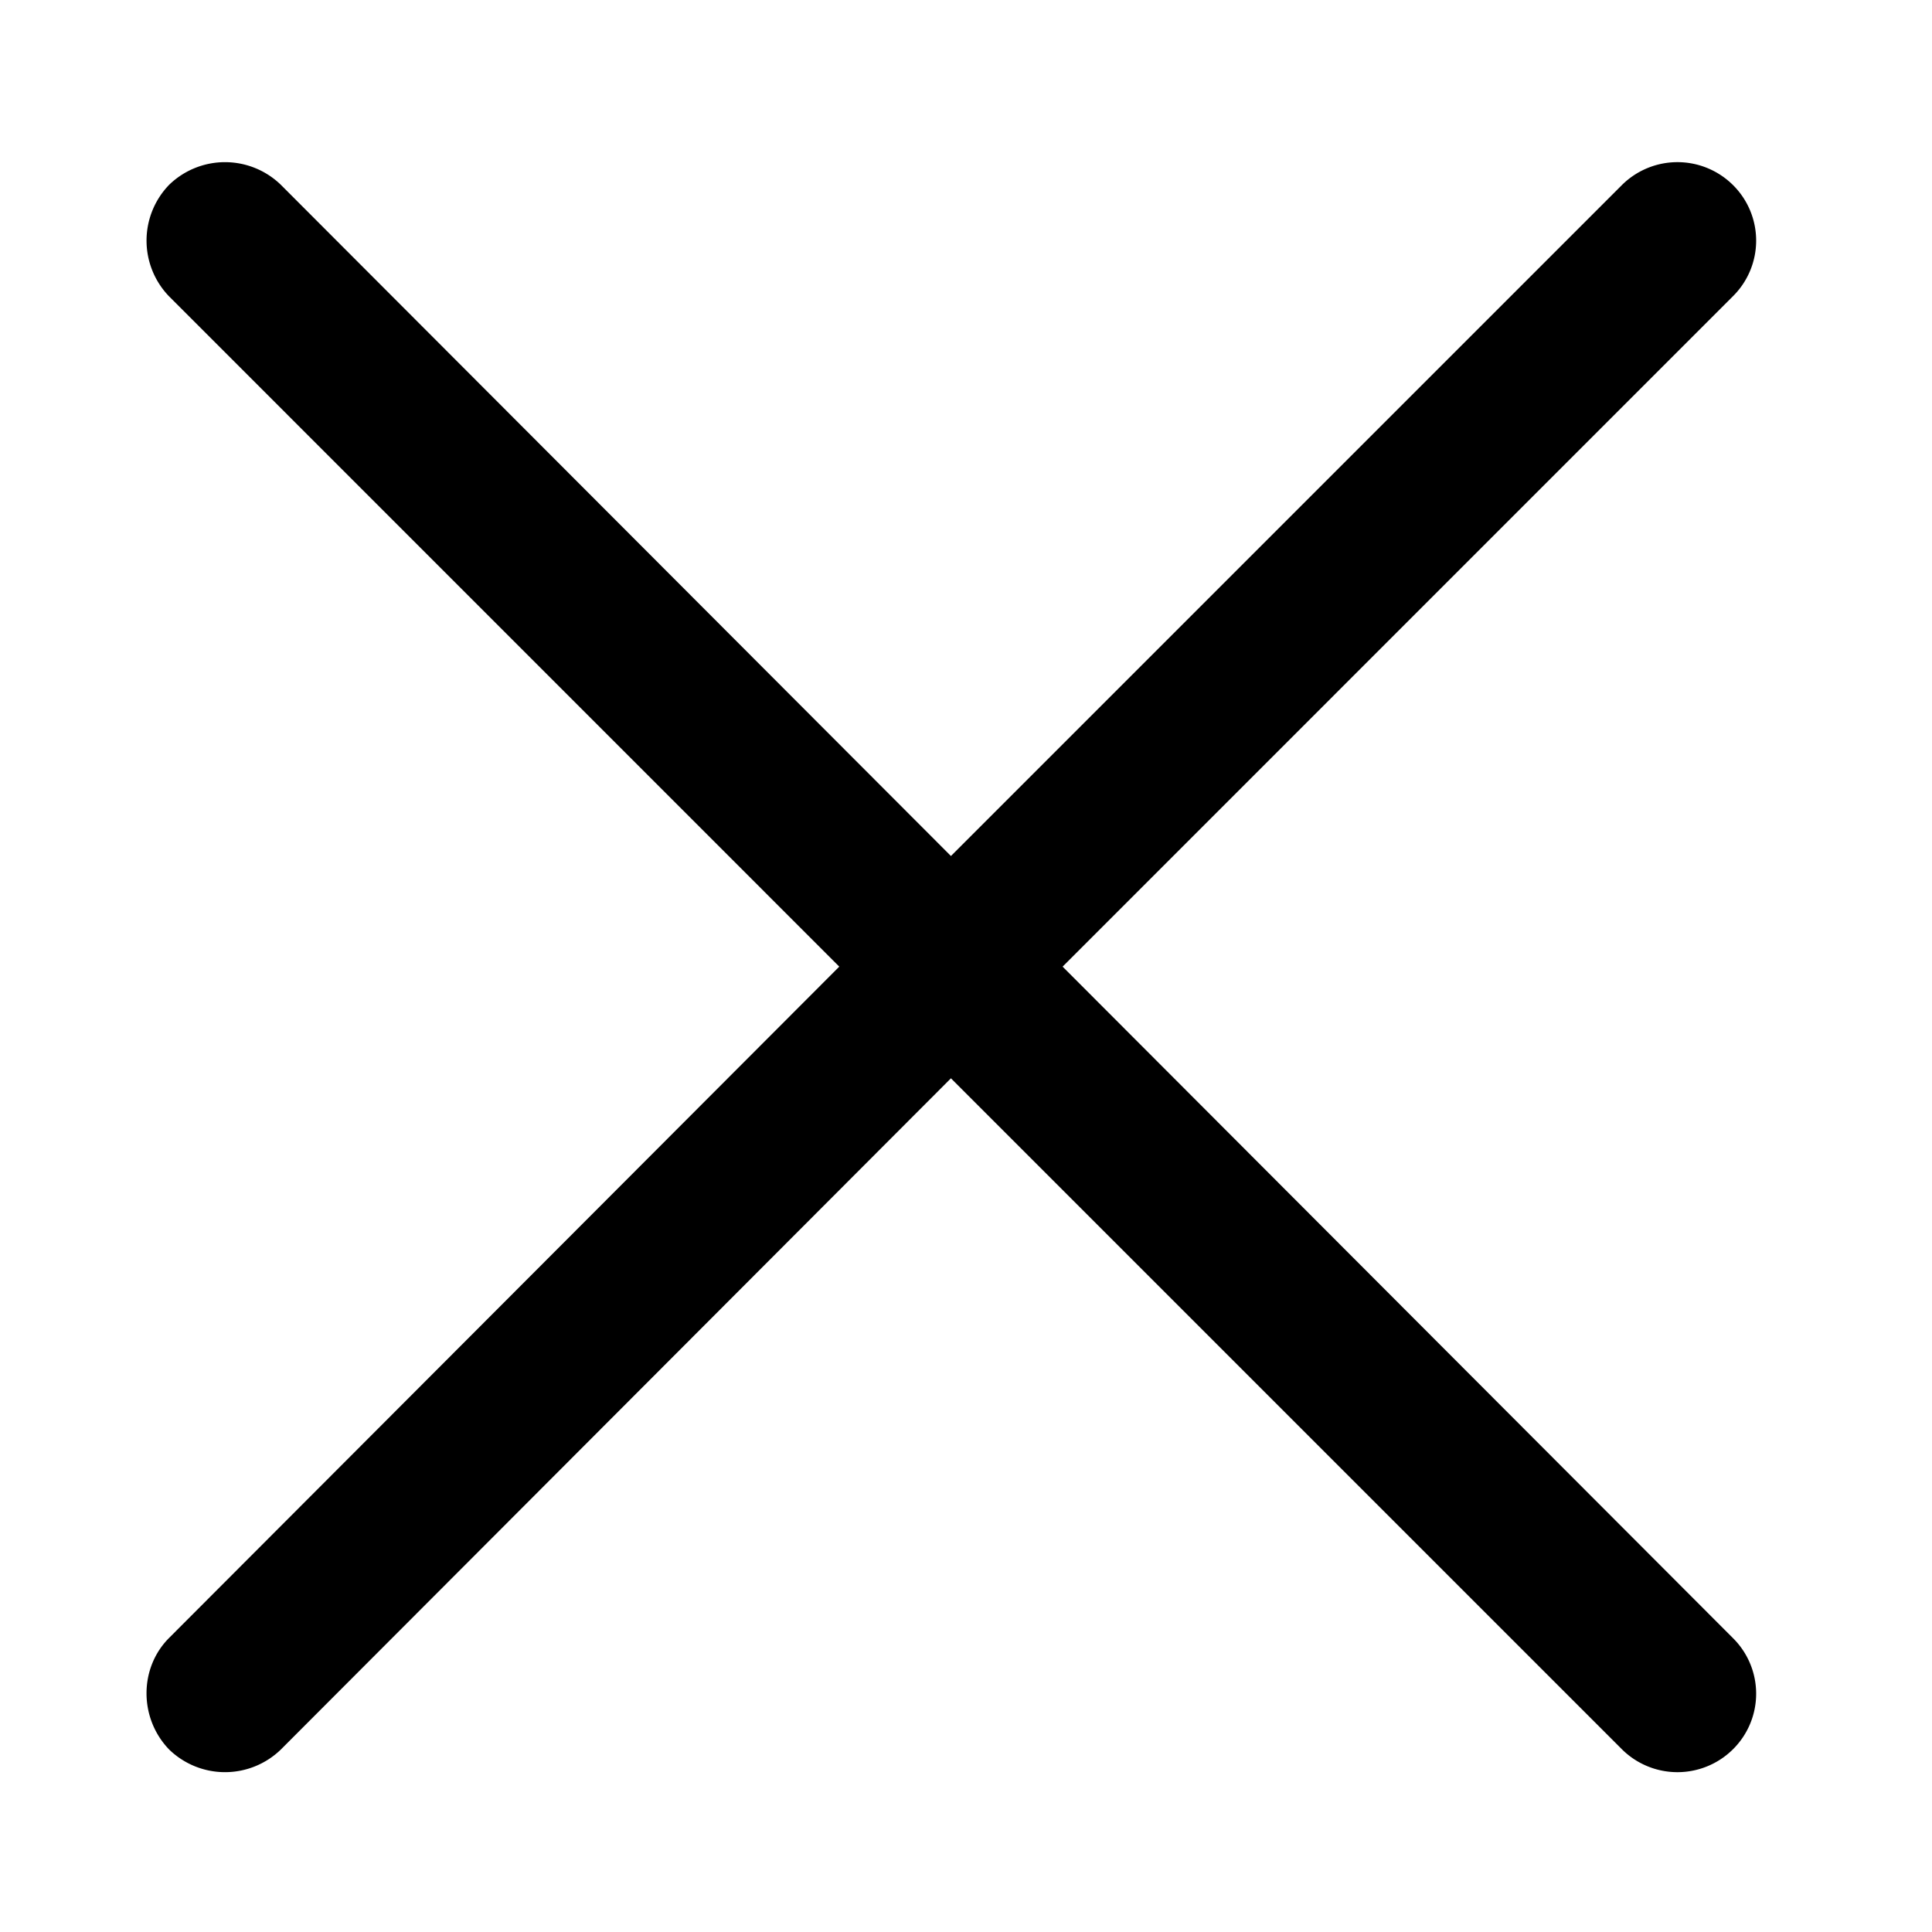 <svg xmlns="http://www.w3.org/2000/svg" width="27.456" height="27.456" viewBox="0 0 27.456 27.456"><path d="M2.404 4.213a1.14 1.14 0 010-1.587 1.14 1.14 0 011.587 0l9.523 9.539 9.539-9.539a1.12 1.12 0 011.571 0 1.112 1.112 0 010 1.587l-9.523 9.524 9.523 9.539a1.112 1.112 0 010 1.587 1.12 1.12 0 01-1.571 0l-9.539-9.539-9.523 9.539a1.14 1.14 0 01-1.587 0c-.429-.444-.429-1.159 0-1.587l9.523-9.539z"/></svg>
